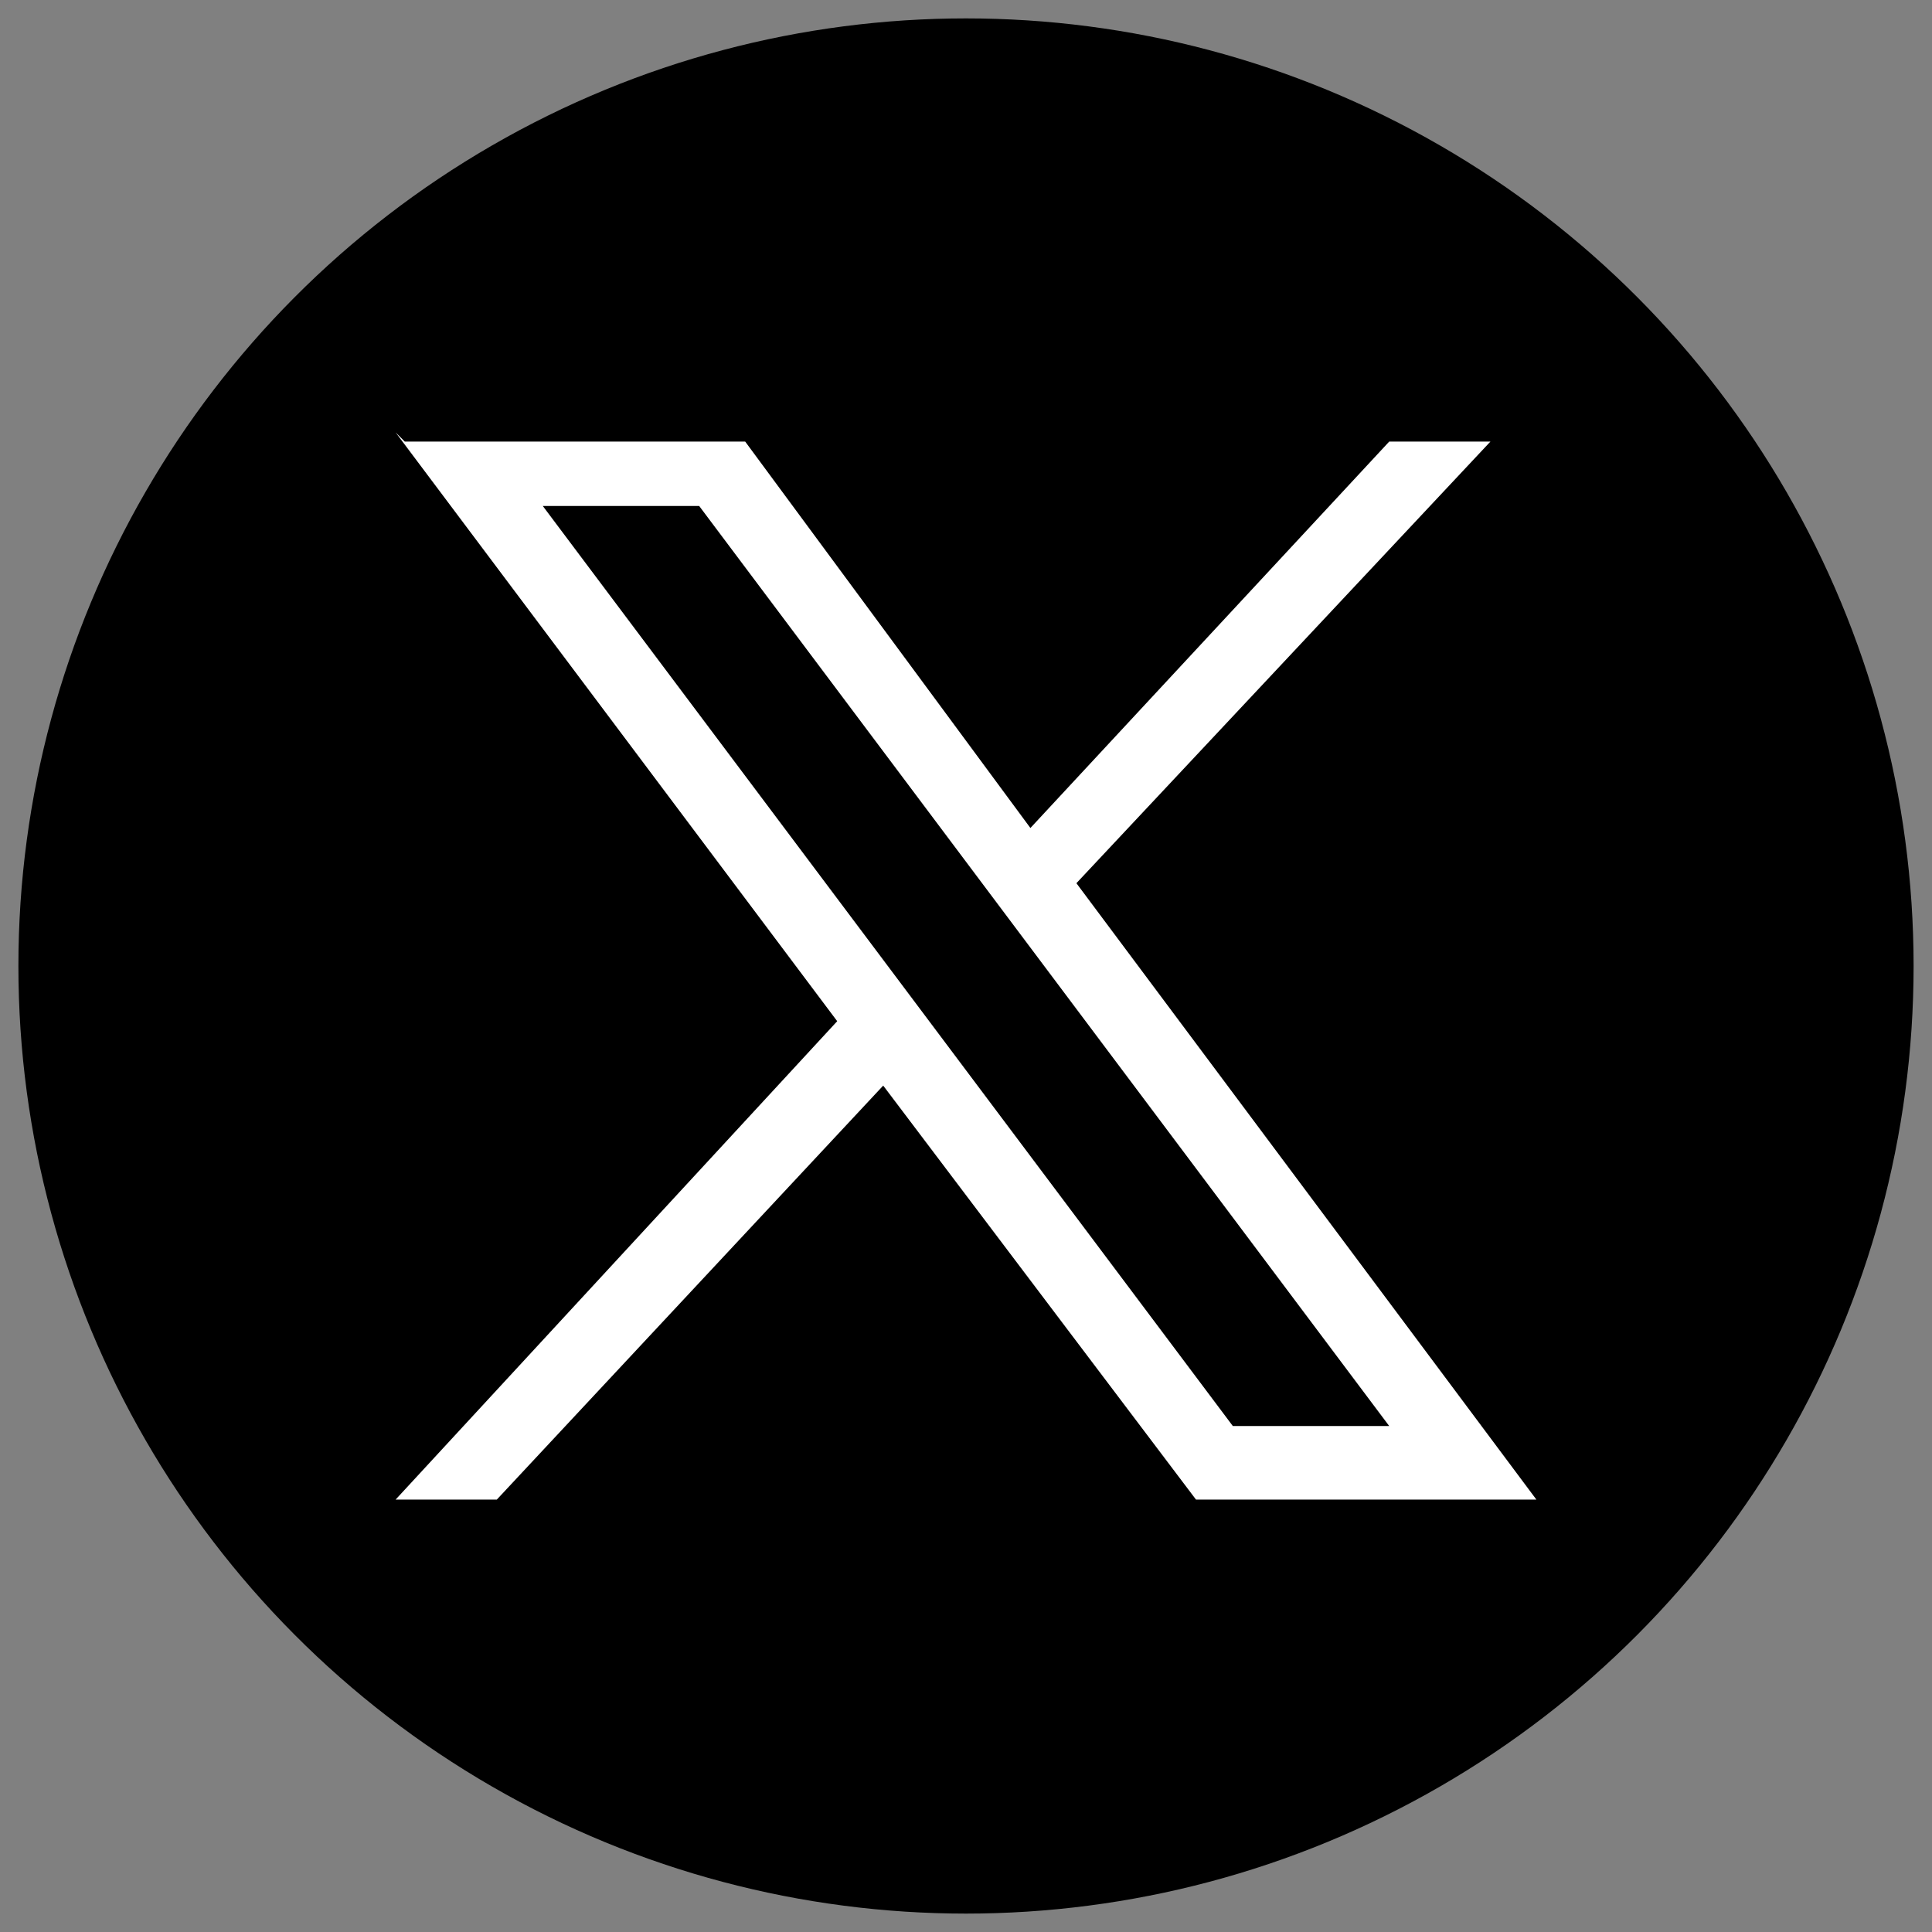 <?xml version="1.0" encoding="UTF-8"?>
<svg id="Layer_1" xmlns="http://www.w3.org/2000/svg" version="1.1" viewBox="0 0 21 21">
  <rect x="0" y="0" width="21" height="21" fill="#808080" stroke="none"/>
  <!-- Generator: Adobe Illustrator 29.1.0, SVG Export Plug-In . SVG Version: 2.1.0 Build 142)  -->
  <defs>
    <style>
      .st0 {
        fill: #fff;
      }
    </style>
  </defs>
  <circle cx="10.5" cy="10.5" r="10.3"/>
  <g id="layer1">
    <path id="path1009" class="st0" d="M4.3,4.7l4.8,6.4-4.8,5.2h1.1l4.2-4.5,3.4,4.5h3.7l-5-6.7,4.5-4.8h-1.1l-3.9,4.2-3.1-4.2h-3.7ZM5.9,5.5h1.7l7.5,10h-1.7L5.9,5.5h0Z"/>
  </g>
</svg>